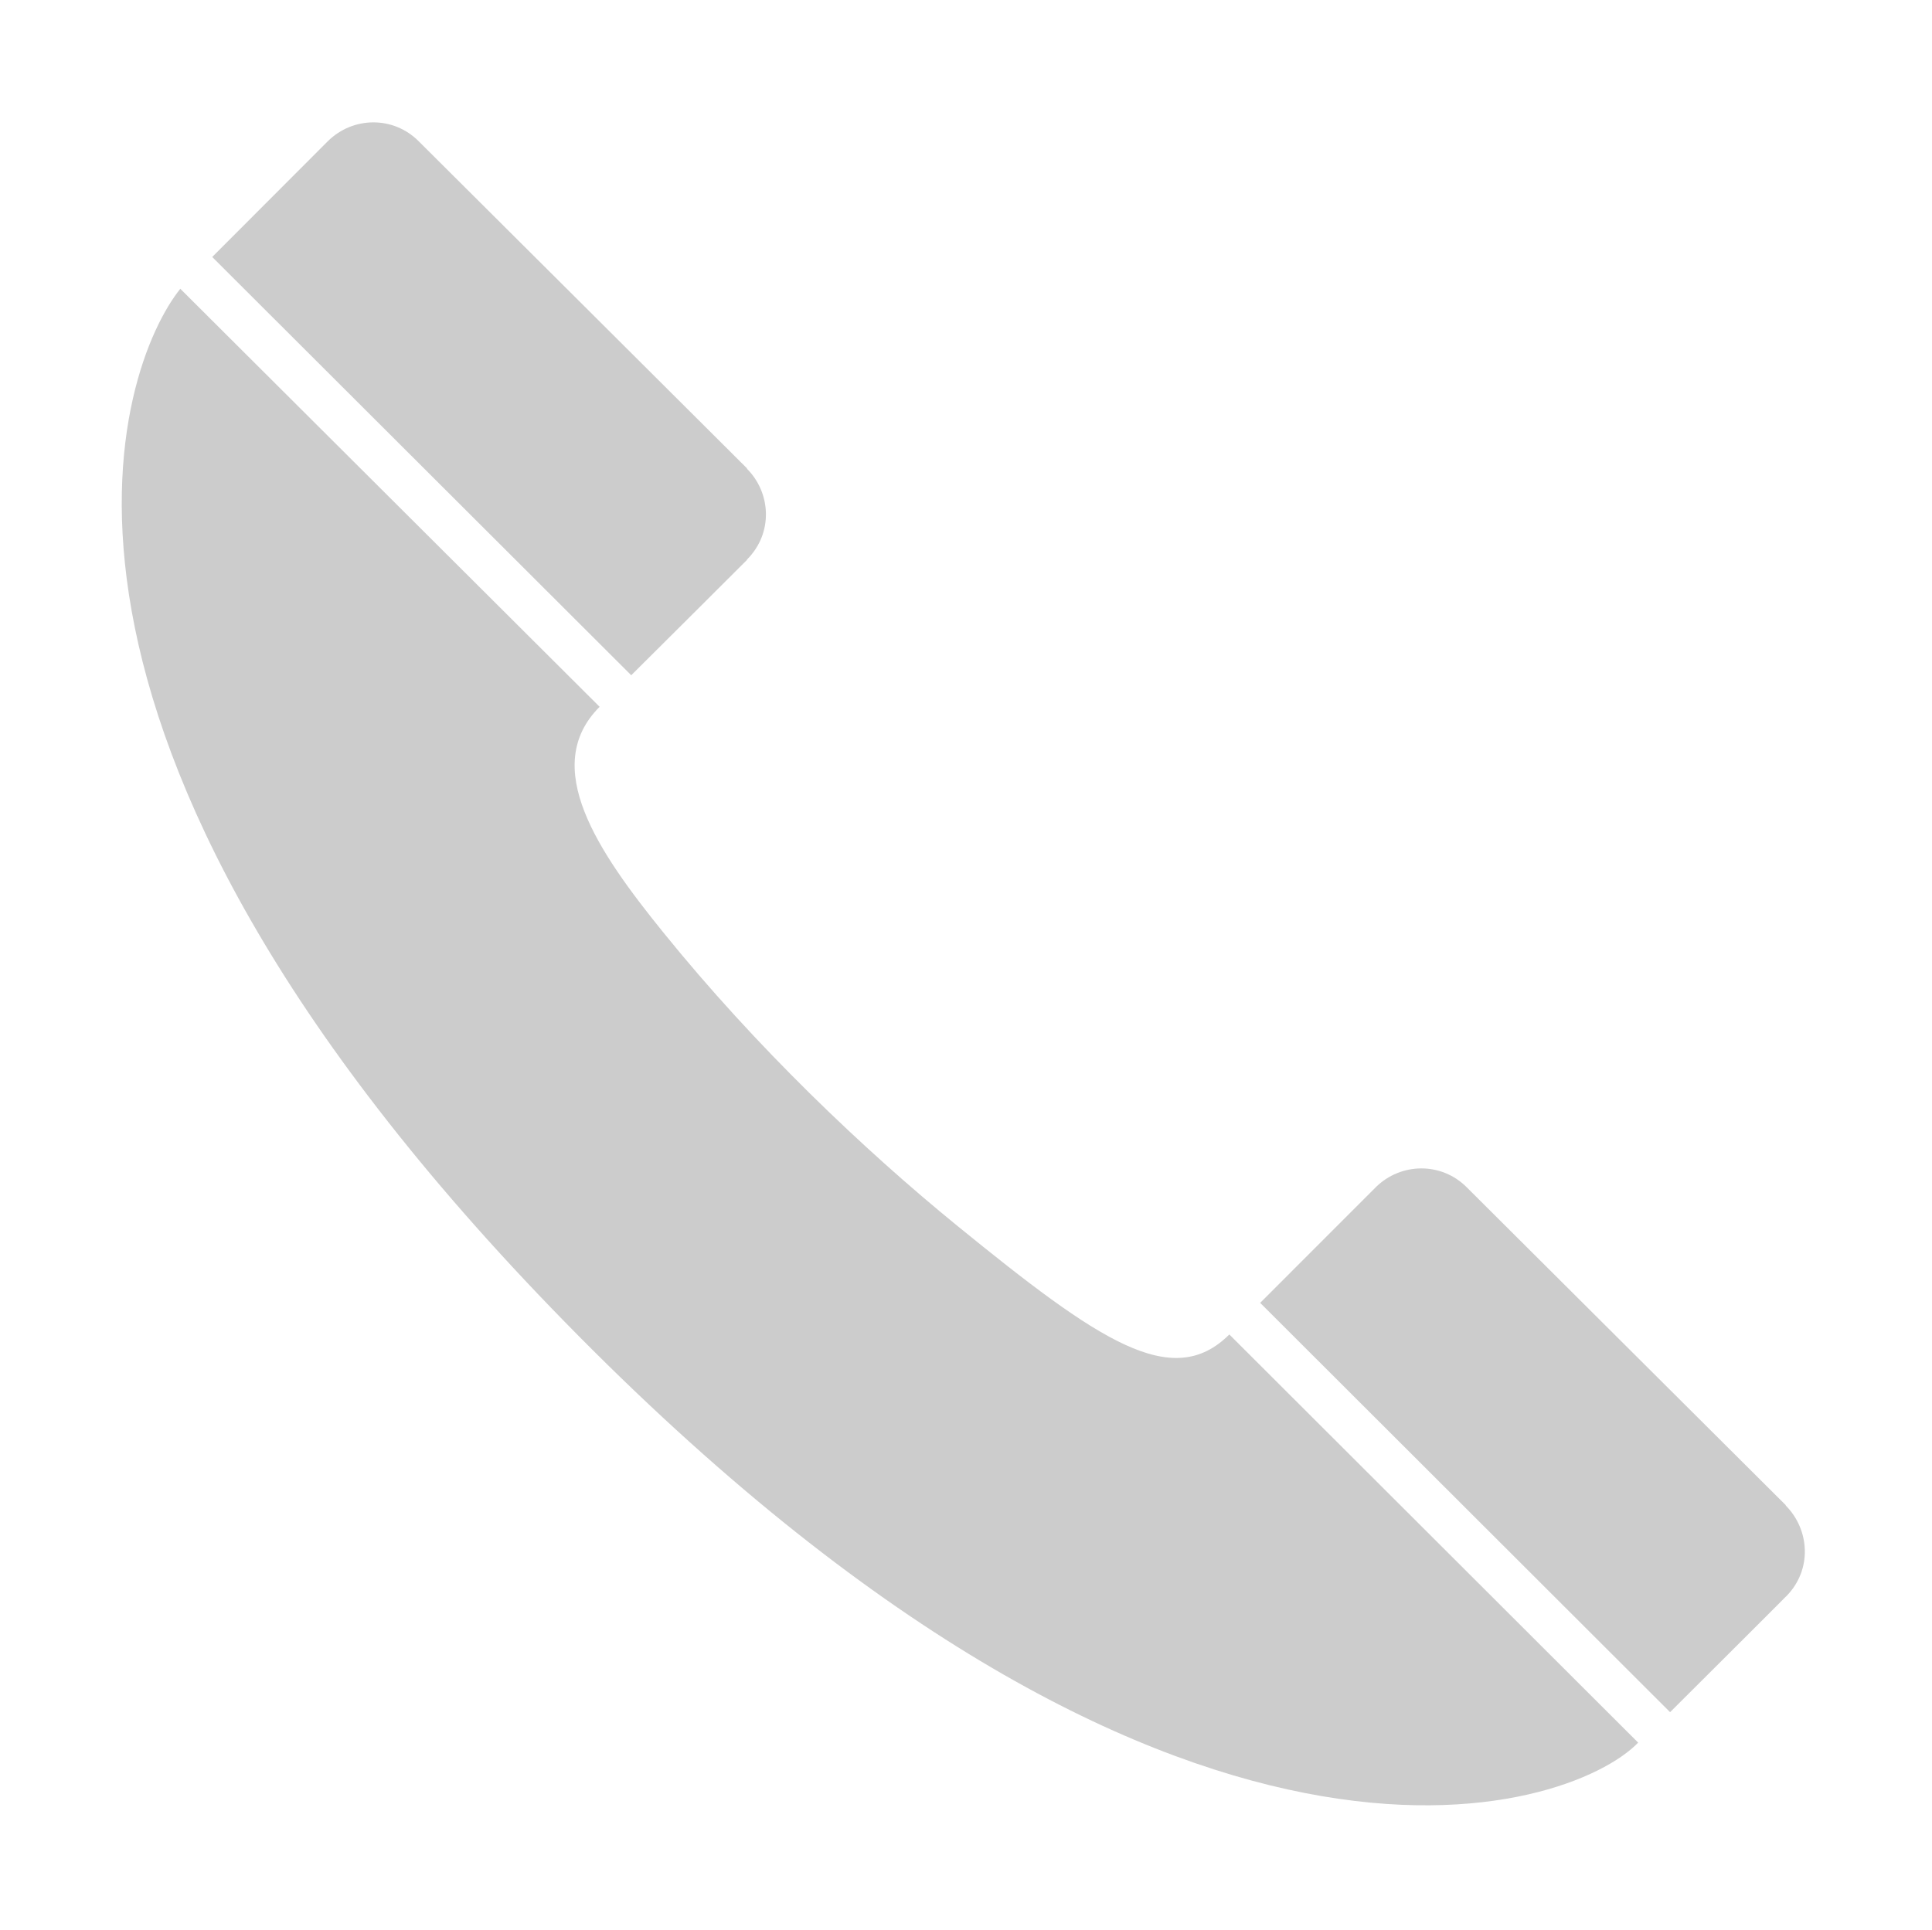 <?xml version="1.0" standalone="no"?><!DOCTYPE svg PUBLIC "-//W3C//DTD SVG 1.1//EN" "http://www.w3.org/Graphics/SVG/1.1/DTD/svg11.dtd"><svg t="1730273765601" class="icon" viewBox="0 0 1025 1024" version="1.1" xmlns="http://www.w3.org/2000/svg" p-id="5184" xmlns:xlink="http://www.w3.org/1999/xlink" width="200.195" height="200"><path d="M507.919 650.528c-49.504-40.347-106.623-94.611-156.09-155.822-34.713-42.895-65.405-87.943-33.707-119.633L95.656 153.242C63.222 193.656-8.621 386.104 299.339 701.174c324.459 332.037 533.743 261.006 569.766 223.573L652.206 708.15C621.887 738.401 582.843 711.503 507.919 650.528zM947.385 798.907l0-0.202c0 0-169.237-168.702-169.344-168.77-13.381-13.348-34.815-13.078-48.127 0.068l-61.341 61.376 217.469 217.203c0 0 61.41-61.176 61.343-61.246l0.166-0.132C961.605 833.148 960.162 811.752 947.385 798.907zM396.298 297.126l0-0.169c14.052-14.083 12.746-35.45 0-48.197l0-0.234c0 0-174.132-173.598-174.201-173.598-13.452-13.485-34.884-13.148-48.163 0l-61.343 61.441 222.299 221.962C334.889 358.335 396.298 297.225 396.298 297.126z" fill="#CCCCCC" p-id="5185"></path></svg>